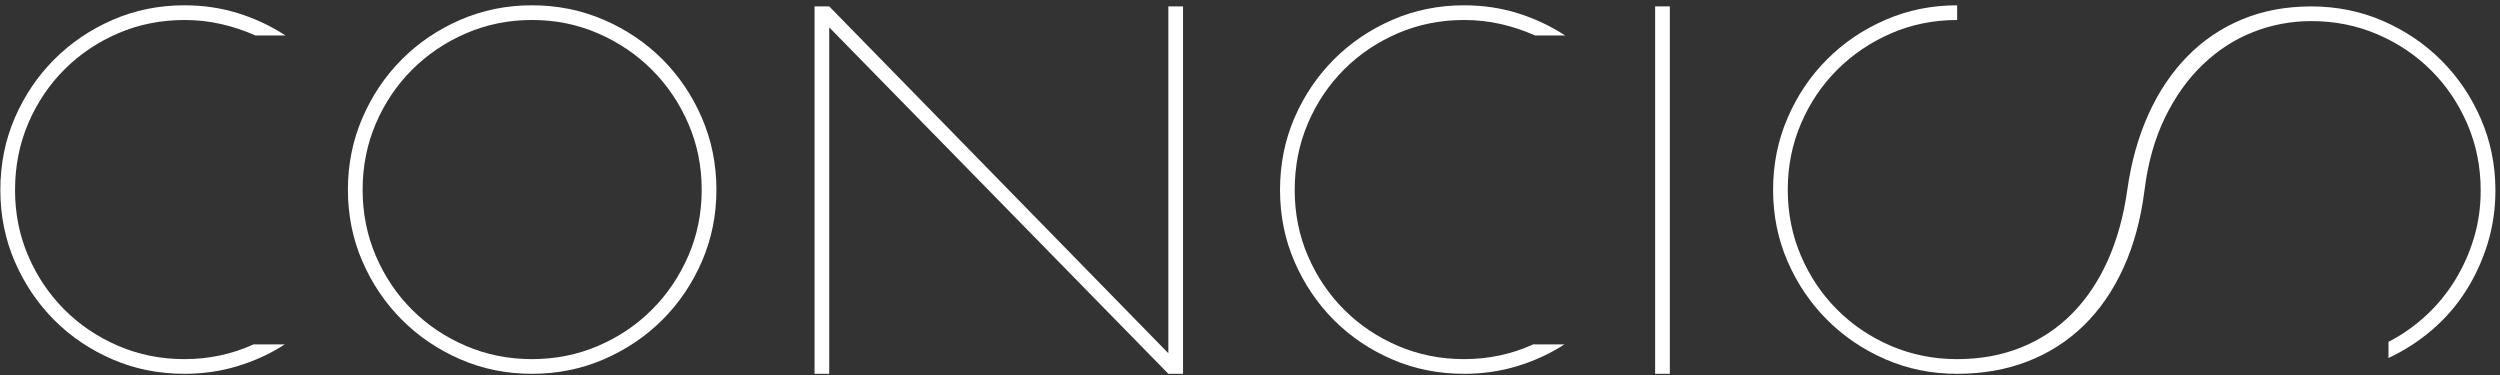<?xml version="1.0" encoding="UTF-8" standalone="no"?>
<svg width="400px" height="60px" viewBox="0 0 400 60" version="1.1" xmlns="http://www.w3.org/2000/svg" xmlns:xlink="http://www.w3.org/1999/xlink">
    <rect x="0" y="0" width="400" height="60" fill="#333333" stroke="none"/>
    <!-- Generator: Sketch 40 (33762) - http://www.bohemiancoding.com/sketch -->
    <title>Concis_logo_w</title>
    <desc>Created with Sketch.</desc>
    <defs></defs>
    <g id="Page-1" stroke="none" stroke-width="1" fill="none" fill-rule="evenodd">
        <g id="Concis_logo_w" fill="#FFFFFF">
            <path d="M2.406,30.417 C2.406,34.182 3.114,37.7 4.525,40.965 C5.936,44.242 7.864,47.103 10.314,49.548 C12.763,52.002 15.634,53.93 18.925,55.342 C22.216,56.752 25.746,57.46 29.507,57.46 C33.425,57.46 37.109,56.677 40.558,55.107 L45.557,55.107 C43.241,56.6 40.734,57.753 38.032,58.575 C35.33,59.398 32.487,59.808 29.507,59.808 C25.432,59.808 21.608,59.049 18.045,57.518 C14.482,55.988 11.362,53.893 8.697,51.228 C6.032,48.563 3.928,45.444 2.377,41.879 C0.832,38.315 0.057,34.494 0.057,30.417 C0.057,26.265 0.832,22.405 2.377,18.838 C3.928,15.27 6.032,12.155 8.697,9.49 C11.362,6.825 14.481,4.718 18.045,3.171 C21.609,1.623 25.432,0.848 29.507,0.848 C32.526,0.848 35.387,1.271 38.089,2.114 C40.792,2.955 43.323,4.142 45.672,5.67 L40.854,5.67 C39.089,4.885 37.267,4.279 35.387,3.848 C33.507,3.417 31.546,3.2 29.507,3.2 C25.747,3.2 22.217,3.906 18.925,5.317 C15.633,6.729 12.763,8.659 10.314,11.108 C7.865,13.557 5.936,16.427 4.525,19.719 C3.114,23.011 2.406,26.576 2.406,30.417 L2.406,30.417 Z" id="Shape"></path>
            <path d="M55.665,30.357 C55.665,26.283 56.439,22.452 57.985,18.867 C59.535,15.281 61.64,12.155 64.304,9.49 C66.968,6.825 70.088,4.718 73.652,3.171 C77.221,1.623 81.038,0.848 85.115,0.848 C89.191,0.848 93.022,1.623 96.61,3.171 C100.193,4.718 103.317,6.826 105.987,9.49 C108.652,12.155 110.756,15.281 112.306,18.867 C113.852,22.452 114.626,26.283 114.626,30.357 C114.626,34.435 113.852,38.258 112.306,41.822 C110.756,45.385 108.652,48.504 105.987,51.165 C103.317,53.834 100.193,55.939 96.61,57.488 C93.023,59.038 89.191,59.808 85.115,59.808 C81.038,59.808 77.221,59.038 73.652,57.488 C70.088,55.939 66.969,53.833 64.304,51.165 C61.639,48.504 59.534,45.385 57.985,41.822 C56.439,38.258 55.665,34.435 55.665,30.357 L55.665,30.357 Z M58.019,30.357 C58.019,34.119 58.722,37.646 60.132,40.938 C61.544,44.228 63.471,47.103 65.921,49.548 C68.37,52.002 71.241,53.93 74.537,55.342 C77.828,56.752 81.354,57.46 85.115,57.46 C88.879,57.46 92.405,56.752 95.697,55.342 C98.988,53.93 101.858,52.002 104.307,49.548 C106.757,47.103 108.699,44.228 110.13,40.938 C111.56,37.646 112.272,34.119 112.272,30.357 C112.272,26.596 111.56,23.068 110.13,19.777 C108.7,16.483 106.757,13.613 104.307,11.163 C101.857,8.716 98.987,6.777 95.697,5.344 C92.405,3.914 88.879,3.198 85.115,3.198 C81.355,3.198 77.829,3.914 74.537,5.344 C71.241,6.777 68.371,8.716 65.921,11.163 C63.471,13.612 61.544,16.483 60.132,19.777 C58.722,23.068 58.019,26.596 58.019,30.357 L58.019,30.357 Z" id="Shape"></path>
            <polygon id="Shape" points="186.934 1.024 189.284 1.024 189.284 59.808 186.934 59.808 132.676 4.375 132.676 59.808 130.328 59.808 130.328 1.024 132.676 1.024 186.934 56.519 186.934 1.024"></polygon>
            <path d="M207.152,30.417 C207.152,34.182 207.86,37.7 209.27,40.965 C210.683,44.242 212.612,47.103 215.06,49.548 C217.51,52.002 220.38,53.93 223.672,55.342 C226.962,56.752 230.493,57.46 234.254,57.46 C238.172,57.46 241.856,56.677 245.304,55.107 L250.303,55.107 C247.989,56.6 245.482,57.753 242.778,58.575 C240.075,59.398 237.235,59.808 234.254,59.808 C230.177,59.808 226.356,59.049 222.792,57.518 C219.227,55.987 216.108,53.893 213.443,51.228 C210.778,48.563 208.673,45.444 207.124,41.879 C205.579,38.315 204.804,34.494 204.804,30.417 C204.804,26.265 205.579,22.405 207.124,18.838 C208.673,15.27 210.779,12.155 213.443,9.49 C216.107,6.825 219.227,4.718 222.792,3.171 C226.356,1.623 230.177,0.848 234.254,0.848 C237.273,0.848 240.134,1.271 242.836,2.114 C245.539,2.955 248.069,4.142 250.419,5.67 L245.601,5.67 C243.837,4.885 242.014,4.279 240.134,3.848 C238.253,3.417 236.292,3.2 234.254,3.2 C230.493,3.2 226.962,3.906 223.672,5.317 C220.38,6.729 217.511,8.659 215.06,11.108 C212.612,13.557 210.683,16.427 209.27,19.719 C207.86,23.009 207.152,26.576 207.152,30.417 L207.152,30.417 Z" id="Shape"></path>
            <polygon id="Shape" points="264.822 1.024 267.171 1.024 267.171 59.808 264.822 59.808"></polygon>
            <path d="M396.909,30.476 C396.909,26.714 396.207,23.185 394.794,19.894 C393.384,16.603 391.451,13.732 389.001,11.283 C386.553,8.834 383.683,6.903 380.391,5.492 C377.099,4.081 373.574,3.375 369.808,3.375 C366.599,3.375 363.507,3.954 360.551,5.11 C357.592,6.265 354.906,7.989 352.5,10.284 C350.089,12.575 348.06,15.408 346.416,18.777 C344.772,22.147 343.67,26.028 343.124,30.417 C342.535,35.083 341.408,39.235 339.742,42.88 C338.077,46.524 335.953,49.601 333.365,52.112 C330.777,54.619 327.783,56.528 324.372,57.843 C320.961,59.154 317.22,59.809 313.143,59.809 C309.068,59.809 305.246,59.039 301.681,57.489 C298.112,55.94 294.998,53.834 292.333,51.166 C289.669,48.505 287.56,45.386 286.014,41.823 C284.465,38.259 283.694,34.436 283.694,30.358 C283.694,26.284 284.464,22.453 286.014,18.868 C287.56,15.282 289.669,12.156 292.333,9.491 C294.997,6.826 298.112,4.719 301.681,3.172 C305.246,1.624 309.068,0.849 313.143,0.849 L313.143,3.2 C309.379,3.2 305.853,3.915 302.561,5.346 C299.27,6.778 296.4,8.718 293.95,11.165 C291.5,13.614 289.567,16.485 288.157,19.778 C286.745,23.069 286.042,26.598 286.042,30.359 C286.042,34.121 286.745,37.648 288.157,40.94 C289.567,44.23 291.5,47.105 293.95,49.55 C296.4,52.004 299.27,53.931 302.561,55.344 C305.853,56.754 309.379,57.462 313.143,57.462 C316.866,57.462 320.268,56.84 323.343,55.606 C326.418,54.371 329.121,52.592 331.456,50.258 C333.785,47.93 335.703,45.086 337.217,41.734 C338.723,38.386 339.772,34.615 340.361,30.419 C340.986,25.95 342.115,21.915 343.743,18.309 C345.369,14.704 347.437,11.619 349.944,9.053 C352.449,6.486 355.372,4.505 358.702,3.114 C362.031,1.724 365.733,1.027 369.81,1.027 C373.885,1.027 377.709,1.802 381.278,3.35 C384.841,4.898 387.955,7.006 390.62,9.669 C393.285,12.333 395.393,15.451 396.939,19.014 C398.488,22.581 399.265,26.403 399.265,30.479 C399.265,33.457 398.843,36.308 398.001,39.031 C397.154,41.752 395.991,44.284 394.5,46.612 C393.01,48.946 391.208,51.014 389.093,52.813 C386.978,54.622 384.662,56.109 382.157,57.281 L382.157,54.699 C384.352,53.56 386.347,52.162 388.15,50.497 C389.953,48.834 391.504,46.948 392.795,44.852 C394.086,42.758 395.097,40.5 395.823,38.088 C396.546,35.68 396.909,33.139 396.909,30.476 L396.909,30.476 Z" id="Shape"></path>
        </g>
    </g>
</svg>